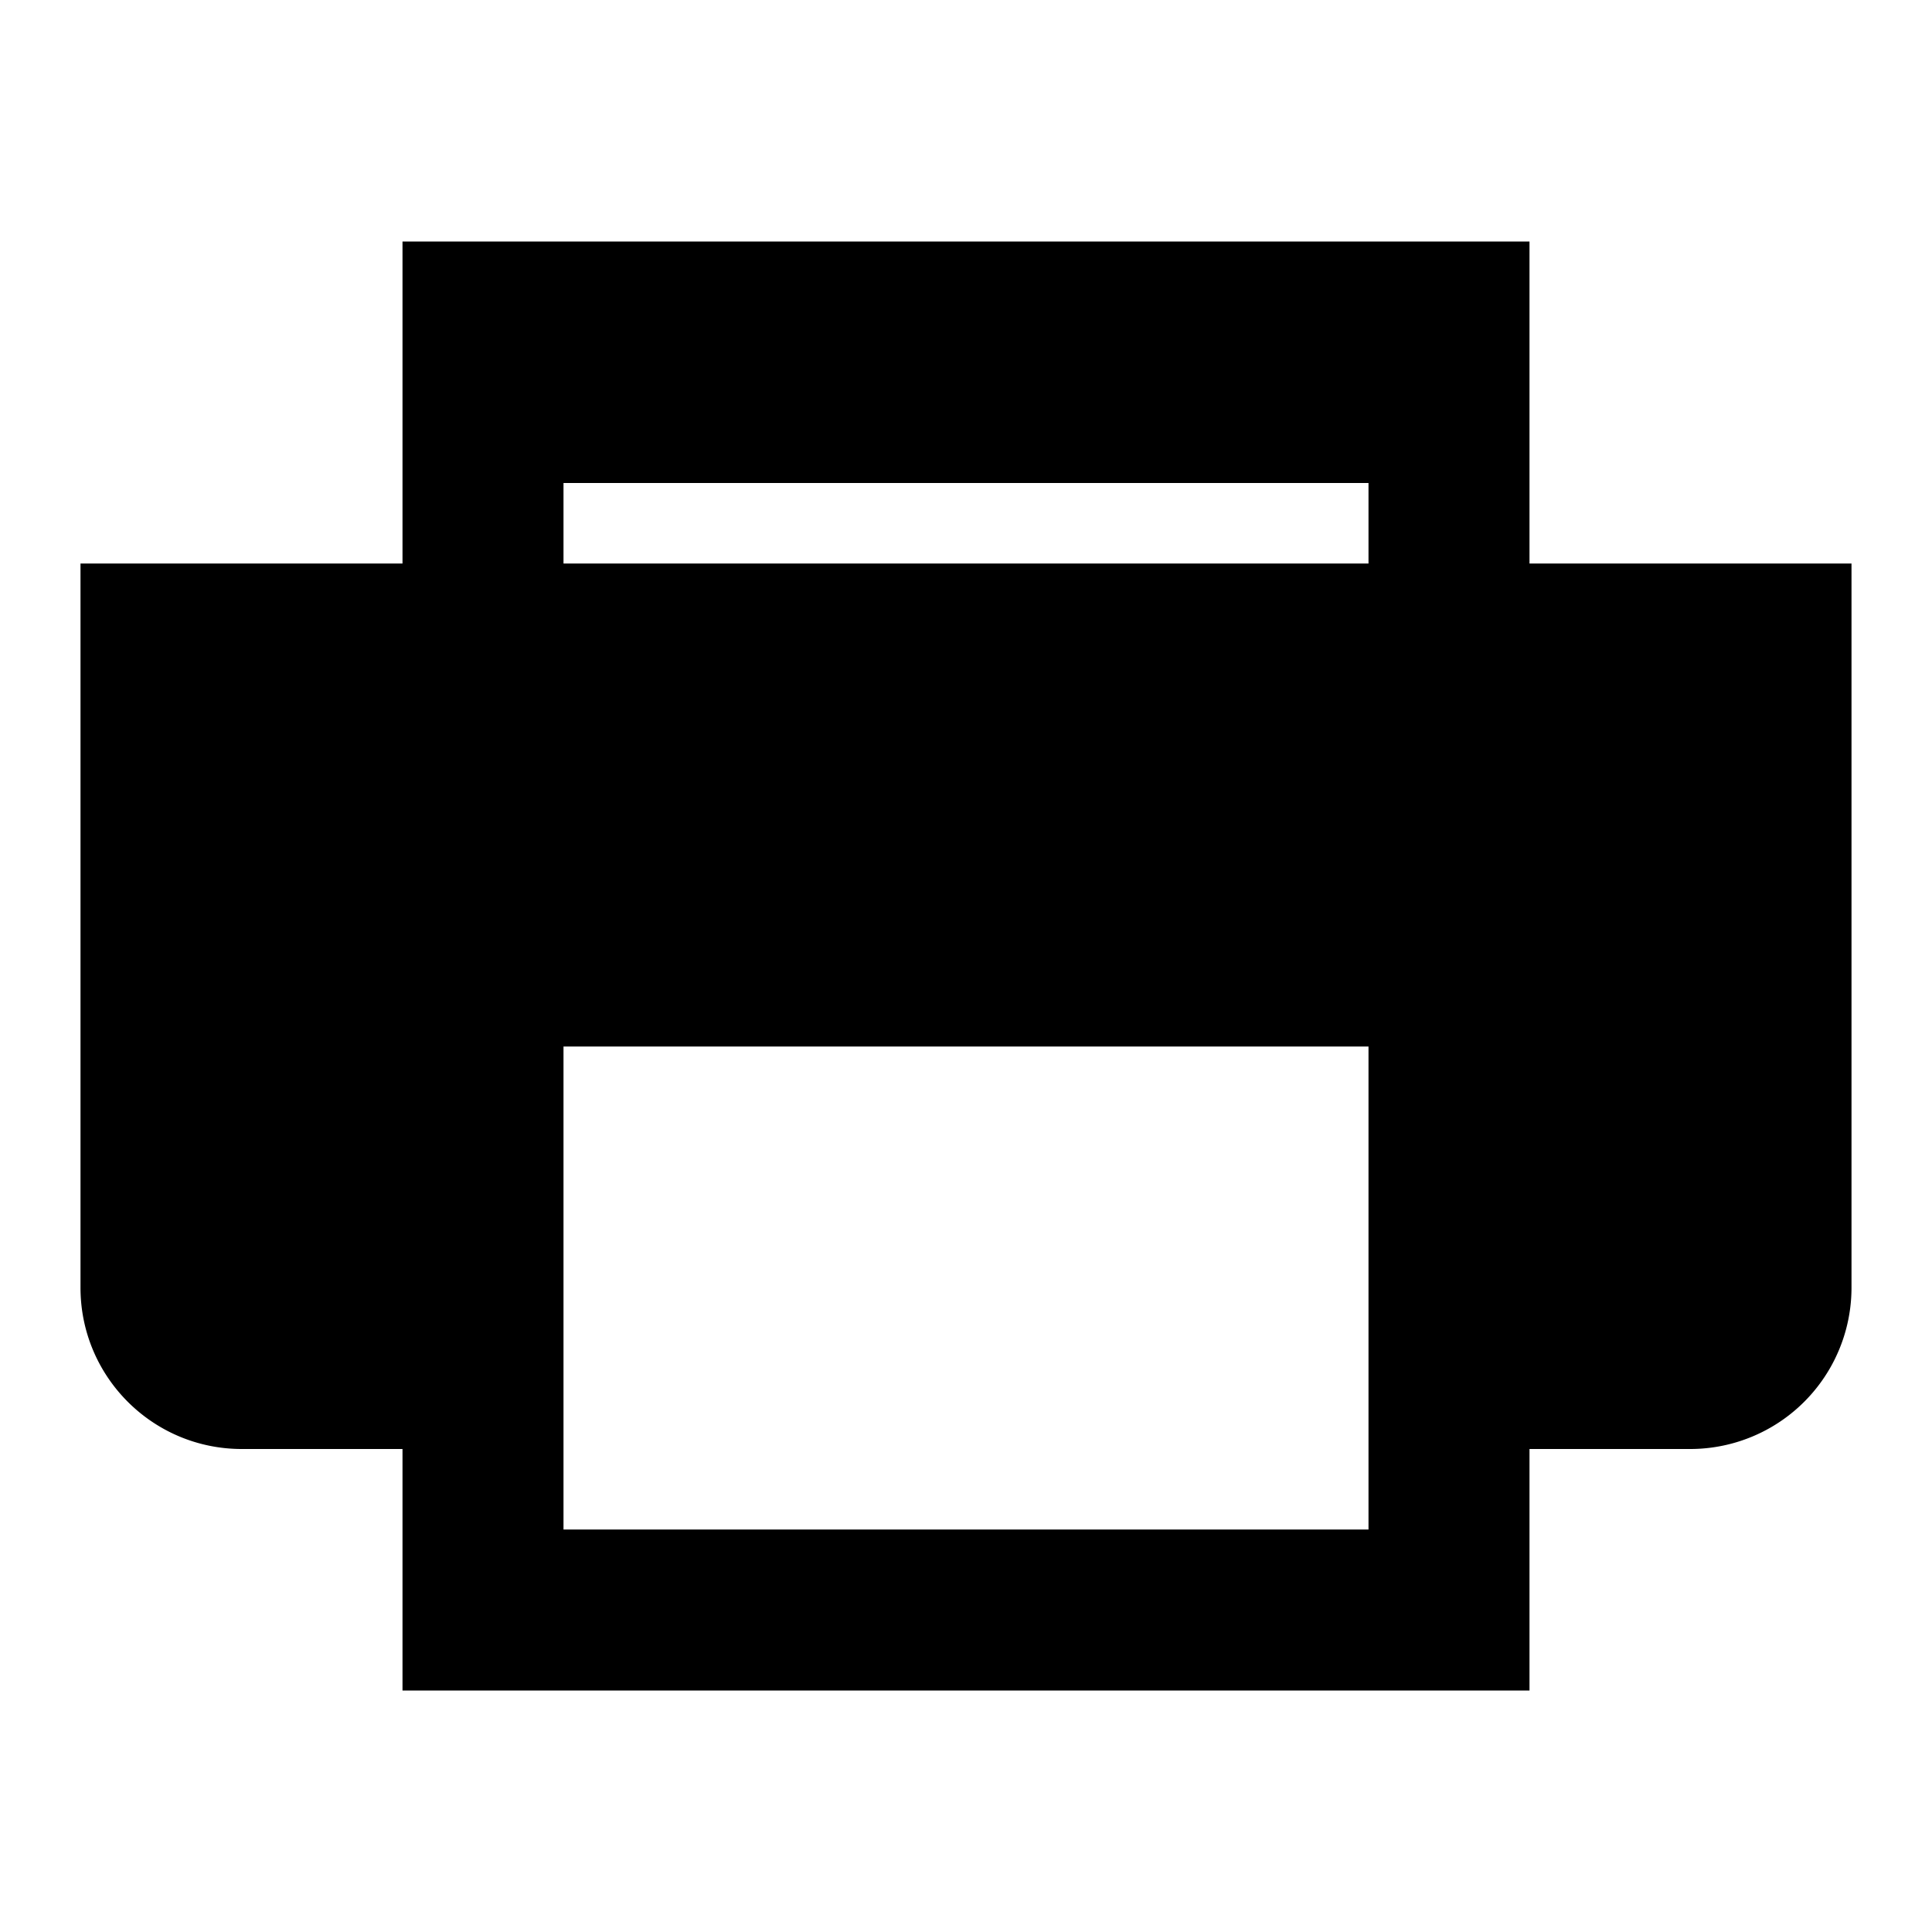 <?xml version="1.0" encoding="utf-8"?>
<svg width="800px" height="800px" viewBox="0 0 24 24" fill="none" xmlns="http://www.w3.org/2000/svg"><path fill-rule="evenodd" clip-rule="evenodd" d="M17 7H7V6h10v1zm0 12H7v-6h10v6zm2-12V3H5v4H1v8.996C1 17.103 1.897 18 3.004 18H5v3h14v-3h1.996A2.004 2.004 0 0 0 23 15.996V7h-4z" fill="#000000"/></svg>